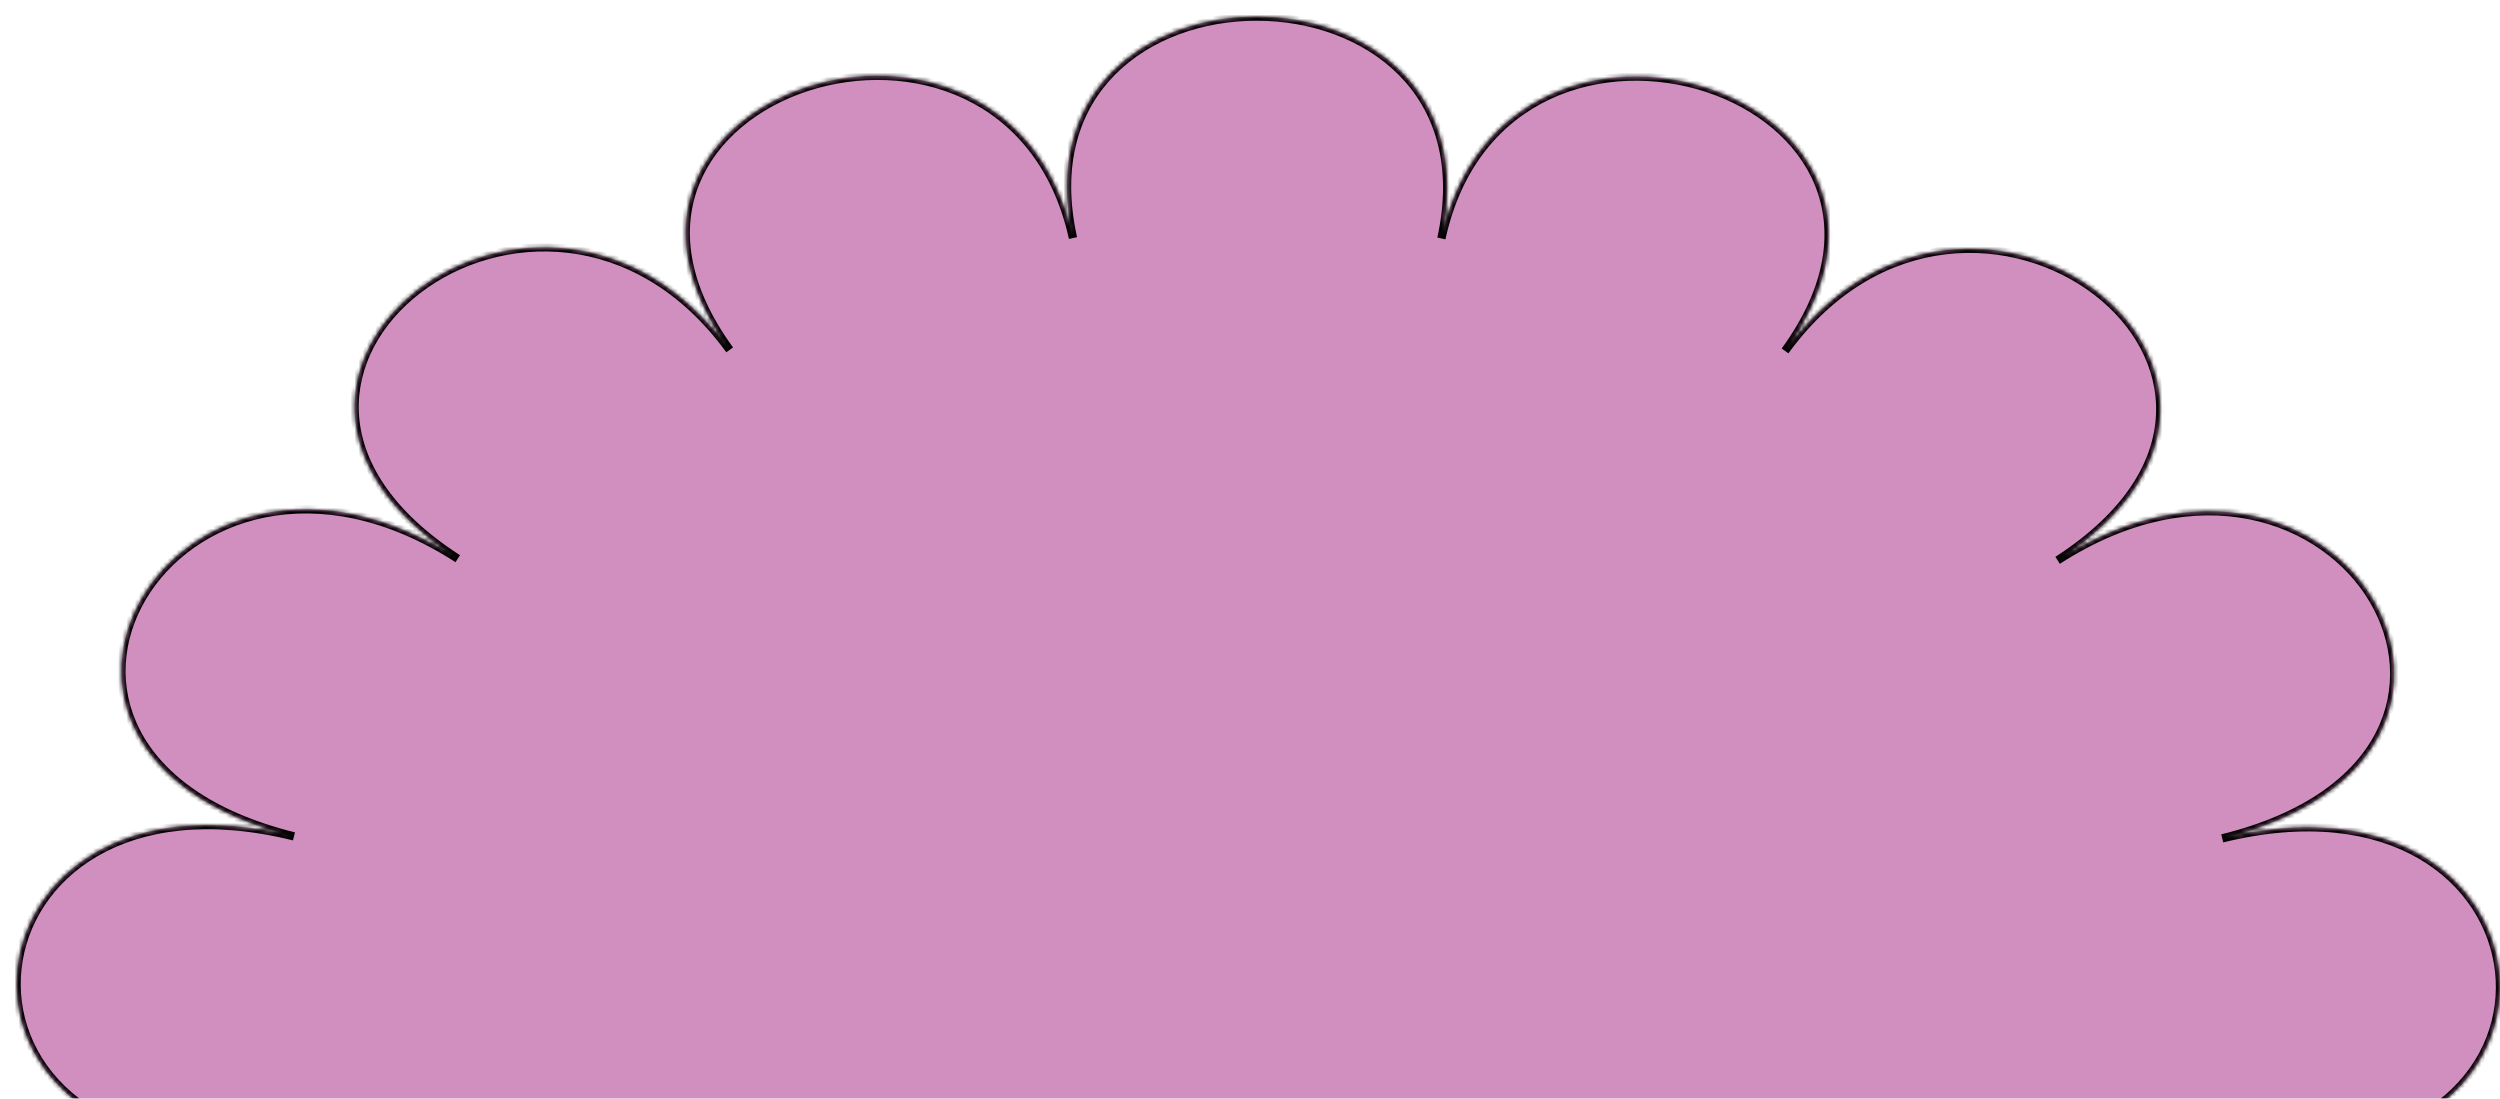 <svg width="603" height="265" viewBox="0 0 603 265" fill="none" xmlns="http://www.w3.org/2000/svg">
<g filter="url(#filter0_d_1_14)">
<mask id="path-1-inside-1_1_14" fill="white">
<path d="M303.839 457.461C303.939 528.77 185.735 510.026 216.479 443.616C185.746 510.037 83.451 456.6 140.871 404.125C83.451 456.6 10.882 375.685 87.238 344.314C10.882 375.685 -22.152 278.217 62.817 272.278C-22.152 278.217 -11.215 177.36 70.905 197.737C-11.215 177.371 42.239 86.748 110.407 130.757C42.228 86.748 130.973 18.593 175.994 80.384C130.973 18.593 243.011 -17.878 258.807 53.42C243.011 -17.889 363.225 -17.754 347.664 53.51C363.225 -17.766 475.385 18.951 430.555 80.642C475.374 18.951 564.32 87.285 496.298 131.148C564.32 87.285 618.043 178.02 536.001 198.218C618.043 178.02 629.282 278.899 544.313 272.781C629.282 278.899 596.527 376.3 520.104 344.772C596.527 376.3 524.204 457.059 466.649 404.472C524.204 457.07 422.076 510.283 391.165 443.806C422.076 510.283 303.939 528.77 303.839 457.472"/>
</mask>
<path d="M303.839 457.461C303.939 528.77 185.735 510.026 216.479 443.616C185.746 510.037 83.451 456.6 140.871 404.125C83.451 456.6 10.882 375.685 87.238 344.314C10.882 375.685 -22.152 278.217 62.817 272.278C-22.152 278.217 -11.215 177.36 70.905 197.737C-11.215 177.371 42.239 86.748 110.407 130.757C42.228 86.748 130.973 18.593 175.994 80.384C130.973 18.593 243.011 -17.878 258.807 53.42C243.011 -17.889 363.225 -17.754 347.664 53.51C363.225 -17.766 475.385 18.951 430.555 80.642C475.374 18.951 564.32 87.285 496.298 131.148C564.32 87.285 618.043 178.02 536.001 198.218C618.043 178.02 629.282 278.899 544.313 272.781C629.282 278.899 596.527 376.3 520.104 344.772C596.527 376.3 524.204 457.059 466.649 404.472C524.204 457.07 422.076 510.283 391.165 443.806C422.076 510.283 303.939 528.77 303.839 457.472" fill="#D18FBF"/>
<path d="M216.479 443.616L217.386 444.036L215.571 443.196L216.479 443.616ZM70.905 197.737L70.664 198.708L71.146 196.767L70.905 197.737ZM110.407 130.757L109.865 131.597L110.949 129.917L110.407 130.757ZM258.807 53.42L257.831 53.636L259.783 53.204L258.807 53.42ZM347.664 53.51L346.687 53.296L348.641 53.723L347.664 53.51ZM430.555 80.642L429.746 80.054L431.364 81.23L430.555 80.642ZM466.649 404.472L467.324 403.734L465.975 405.21L466.649 404.472ZM302.839 457.463C302.863 474.978 295.642 486.858 285.344 493.894C275.004 500.958 261.468 503.2 248.824 501.195C236.175 499.19 224.565 492.96 218.001 483.263C211.472 473.618 209.823 460.374 217.386 444.036L215.571 443.196C207.763 460.062 209.36 474.066 216.345 484.384C223.294 494.651 235.464 501.102 248.511 503.171C261.562 505.24 275.637 502.948 286.472 495.546C297.347 488.116 304.864 475.599 304.838 457.46L302.839 457.463ZM215.571 443.196C208.009 459.539 196.086 468.449 183.365 471.881C170.613 475.32 156.997 473.272 146.081 467.57C135.157 461.864 127.052 452.567 125.124 441.601C123.203 430.679 127.365 417.822 141.546 404.863L140.197 403.387C125.667 416.665 121.083 430.167 123.154 441.947C125.217 453.684 133.841 463.433 145.155 469.343C156.476 475.257 170.607 477.393 183.886 473.812C197.193 470.222 209.582 460.903 217.386 444.036L215.571 443.196ZM140.197 403.387C111.898 429.248 80.038 422.173 64.633 404.994C56.923 396.397 53.365 385.321 56.295 374.535C59.225 363.753 68.71 353.007 87.618 345.239L86.858 343.389C67.587 351.306 57.51 362.438 54.365 374.011C51.222 385.58 55.078 397.336 63.144 406.329C79.289 424.332 112.423 431.477 141.546 404.863L140.197 403.387ZM86.858 343.389C49.103 358.9 22.438 342.501 15.477 321.966C11.988 311.67 13.4 300.274 20.827 291.079C28.261 281.875 41.83 274.747 62.887 273.276L62.747 271.28C41.32 272.778 27.155 280.061 19.271 289.822C11.38 299.592 9.891 311.715 13.583 322.608C20.986 344.449 49.016 361.098 87.618 345.239L86.858 343.389ZM62.747 271.28C41.696 272.752 26.731 267.601 17.339 259.513C7.95 251.428 4.043 240.339 5.197 229.701C6.351 219.061 12.574 208.829 23.548 202.489C34.522 196.149 50.325 193.661 70.664 198.708L71.146 196.767C50.425 191.625 34.066 194.102 22.548 200.757C11.03 207.411 4.432 218.201 3.208 229.485C1.984 240.772 6.142 252.51 16.034 261.029C25.923 269.544 41.454 274.774 62.887 273.276L62.747 271.28ZM71.146 196.767C50.799 191.721 39.037 182.372 33.736 172.035C28.44 161.705 29.501 150.208 35.159 140.615C46.454 121.465 76.196 109.861 109.865 131.597L110.949 129.917C76.45 107.644 45.381 119.347 33.437 139.599C27.475 149.706 26.31 161.932 31.957 172.947C37.6 183.954 49.951 193.571 70.664 198.708L71.146 196.767ZM110.949 129.917C94.082 119.029 87.104 106.776 86.56 95.582C86.015 84.37 91.91 73.946 101.36 66.689C120.244 52.186 153.034 50.57 175.186 80.973L176.802 79.796C153.933 48.407 119.841 49.974 100.142 65.103C90.3 72.661 83.978 83.666 84.562 95.679C85.147 107.711 92.643 120.48 109.865 131.597L110.949 129.917ZM176.802 79.796C165.699 64.557 164.385 51.052 168.647 40.45C172.928 29.798 182.929 21.843 194.904 17.945C206.872 14.049 220.685 14.25 232.447 19.77C244.177 25.275 253.946 36.102 257.831 53.636L259.783 53.204C255.77 35.089 245.611 23.739 233.297 17.96C221.017 12.197 206.673 12.01 194.285 16.043C181.903 20.074 171.348 28.366 166.791 39.704C162.214 51.09 163.778 65.316 175.186 80.973L176.802 79.796ZM259.783 53.204C255.899 35.669 260.386 22.666 268.926 14.032C277.505 5.36 290.286 0.986 303.146 1C316.006 1.014 328.804 5.415 337.413 14.107C345.984 22.76 350.513 35.774 346.687 53.296L348.641 53.723C352.595 35.613 347.933 21.886 338.834 12.7C329.773 3.552 316.422 -0.986 303.148 -1C289.875 -1.014 276.537 3.495 267.504 12.626C258.433 21.796 253.817 35.516 257.831 53.636L259.783 53.204ZM348.641 53.723C352.467 36.195 362.2 25.39 373.909 19.91C385.652 14.415 399.464 14.242 411.445 18.164C423.434 22.088 433.461 30.066 437.777 40.729C442.073 51.342 440.8 64.842 429.746 80.054L431.364 81.23C442.725 65.596 444.243 51.373 439.631 39.978C435.039 28.634 424.46 20.32 412.067 16.263C399.668 12.204 385.324 12.36 373.061 18.099C360.764 23.853 350.641 35.186 346.687 53.296L348.641 53.723ZM431.364 81.229C453.412 50.882 486.201 52.56 505.133 67.105C514.606 74.383 520.535 84.82 520.026 96.031C519.519 107.222 512.583 119.457 495.756 130.308L496.84 131.989C514.024 120.908 521.479 108.153 522.024 96.122C522.569 84.111 516.214 73.096 506.351 65.519C486.611 50.354 452.517 48.711 429.746 80.054L431.364 81.229ZM496.84 131.989C530.432 110.327 560.208 121.989 571.563 141.17C577.251 150.777 578.346 162.277 573.084 172.595C567.818 182.919 556.089 192.243 535.762 197.247L536.24 199.189C556.934 194.094 569.256 184.502 574.865 173.503C580.479 162.498 579.274 150.269 573.284 140.151C561.283 119.88 530.186 108.106 495.756 130.308L496.84 131.989ZM536.24 199.189C556.559 194.187 572.367 196.709 583.359 203.073C594.352 209.438 600.606 219.686 601.792 230.33C602.978 240.972 599.105 252.05 589.745 260.114C580.381 268.18 565.436 273.3 544.384 271.784L544.241 273.779C565.673 275.322 581.187 270.126 591.05 261.629C600.917 253.129 605.038 241.398 603.78 230.109C602.522 218.823 595.894 208.02 584.361 201.342C572.827 194.664 556.465 192.15 535.762 197.247L536.24 199.189ZM544.241 273.779C565.298 275.295 578.886 282.451 586.346 291.673C593.799 300.887 595.242 312.288 591.783 322.575C584.884 343.091 558.276 359.438 520.486 343.848L519.723 345.697C558.356 361.634 586.337 345.045 593.678 323.212C597.339 312.326 595.816 300.2 587.901 290.415C579.993 280.639 565.812 273.327 544.384 271.784L544.241 273.779ZM519.723 345.697C538.648 353.504 548.163 364.271 551.122 375.06C554.082 385.852 550.556 396.919 542.874 405.498C527.524 422.639 495.692 429.653 467.324 403.734L465.975 405.21C495.161 431.877 528.269 424.805 544.363 406.832C552.403 397.854 556.226 386.106 553.051 374.531C549.876 362.955 539.772 351.804 520.486 343.848L519.723 345.697ZM465.975 405.21C480.19 418.201 484.387 431.068 482.497 441.985C480.6 452.945 472.524 462.223 461.62 467.905C450.723 473.583 437.115 475.603 424.356 472.136C411.625 468.678 399.678 459.743 392.072 443.384L390.258 444.227C398.107 461.107 410.517 470.449 423.831 474.066C437.116 477.676 451.239 475.569 462.544 469.679C473.841 463.792 482.437 454.06 484.468 442.326C486.506 430.551 481.886 417.042 467.324 403.734L465.975 405.21ZM390.258 444.227C397.864 460.584 396.248 473.824 389.746 483.453C383.209 493.134 371.618 499.338 358.976 501.317C346.339 503.294 332.797 501.024 322.437 493.939C312.117 486.88 304.863 474.983 304.838 457.471L302.839 457.474C302.864 475.61 310.415 488.139 321.308 495.589C332.161 503.012 346.24 505.334 359.286 503.293C372.326 501.252 384.48 494.826 391.404 484.572C398.362 474.266 399.921 460.266 392.072 443.384L390.258 444.227Z" fill="black" mask="url(#path-1-inside-1_1_14)"/>
</g>
<defs>
<filter id="filter0_d_1_14" x="0" y="0" width="607" height="511" filterUnits="userSpaceOnUse" color-interpolation-filters="sRGB">
<feFlood flood-opacity="0" result="BackgroundImageFix"/>
<feColorMatrix in="SourceAlpha" type="matrix" values="0 0 0 0 0 0 0 0 0 0 0 0 0 0 0 0 0 0 127 0" result="hardAlpha"/>
<feOffset dy="4"/>
<feGaussianBlur stdDeviation="2"/>
<feComposite in2="hardAlpha" operator="out"/>
<feColorMatrix type="matrix" values="0 0 0 0 0 0 0 0 0 0 0 0 0 0 0 0 0 0 0.25 0"/>
<feBlend mode="normal" in2="BackgroundImageFix" result="effect1_dropShadow_1_14"/>
<feBlend mode="normal" in="SourceGraphic" in2="effect1_dropShadow_1_14" result="shape"/>
</filter>
</defs>
</svg>
